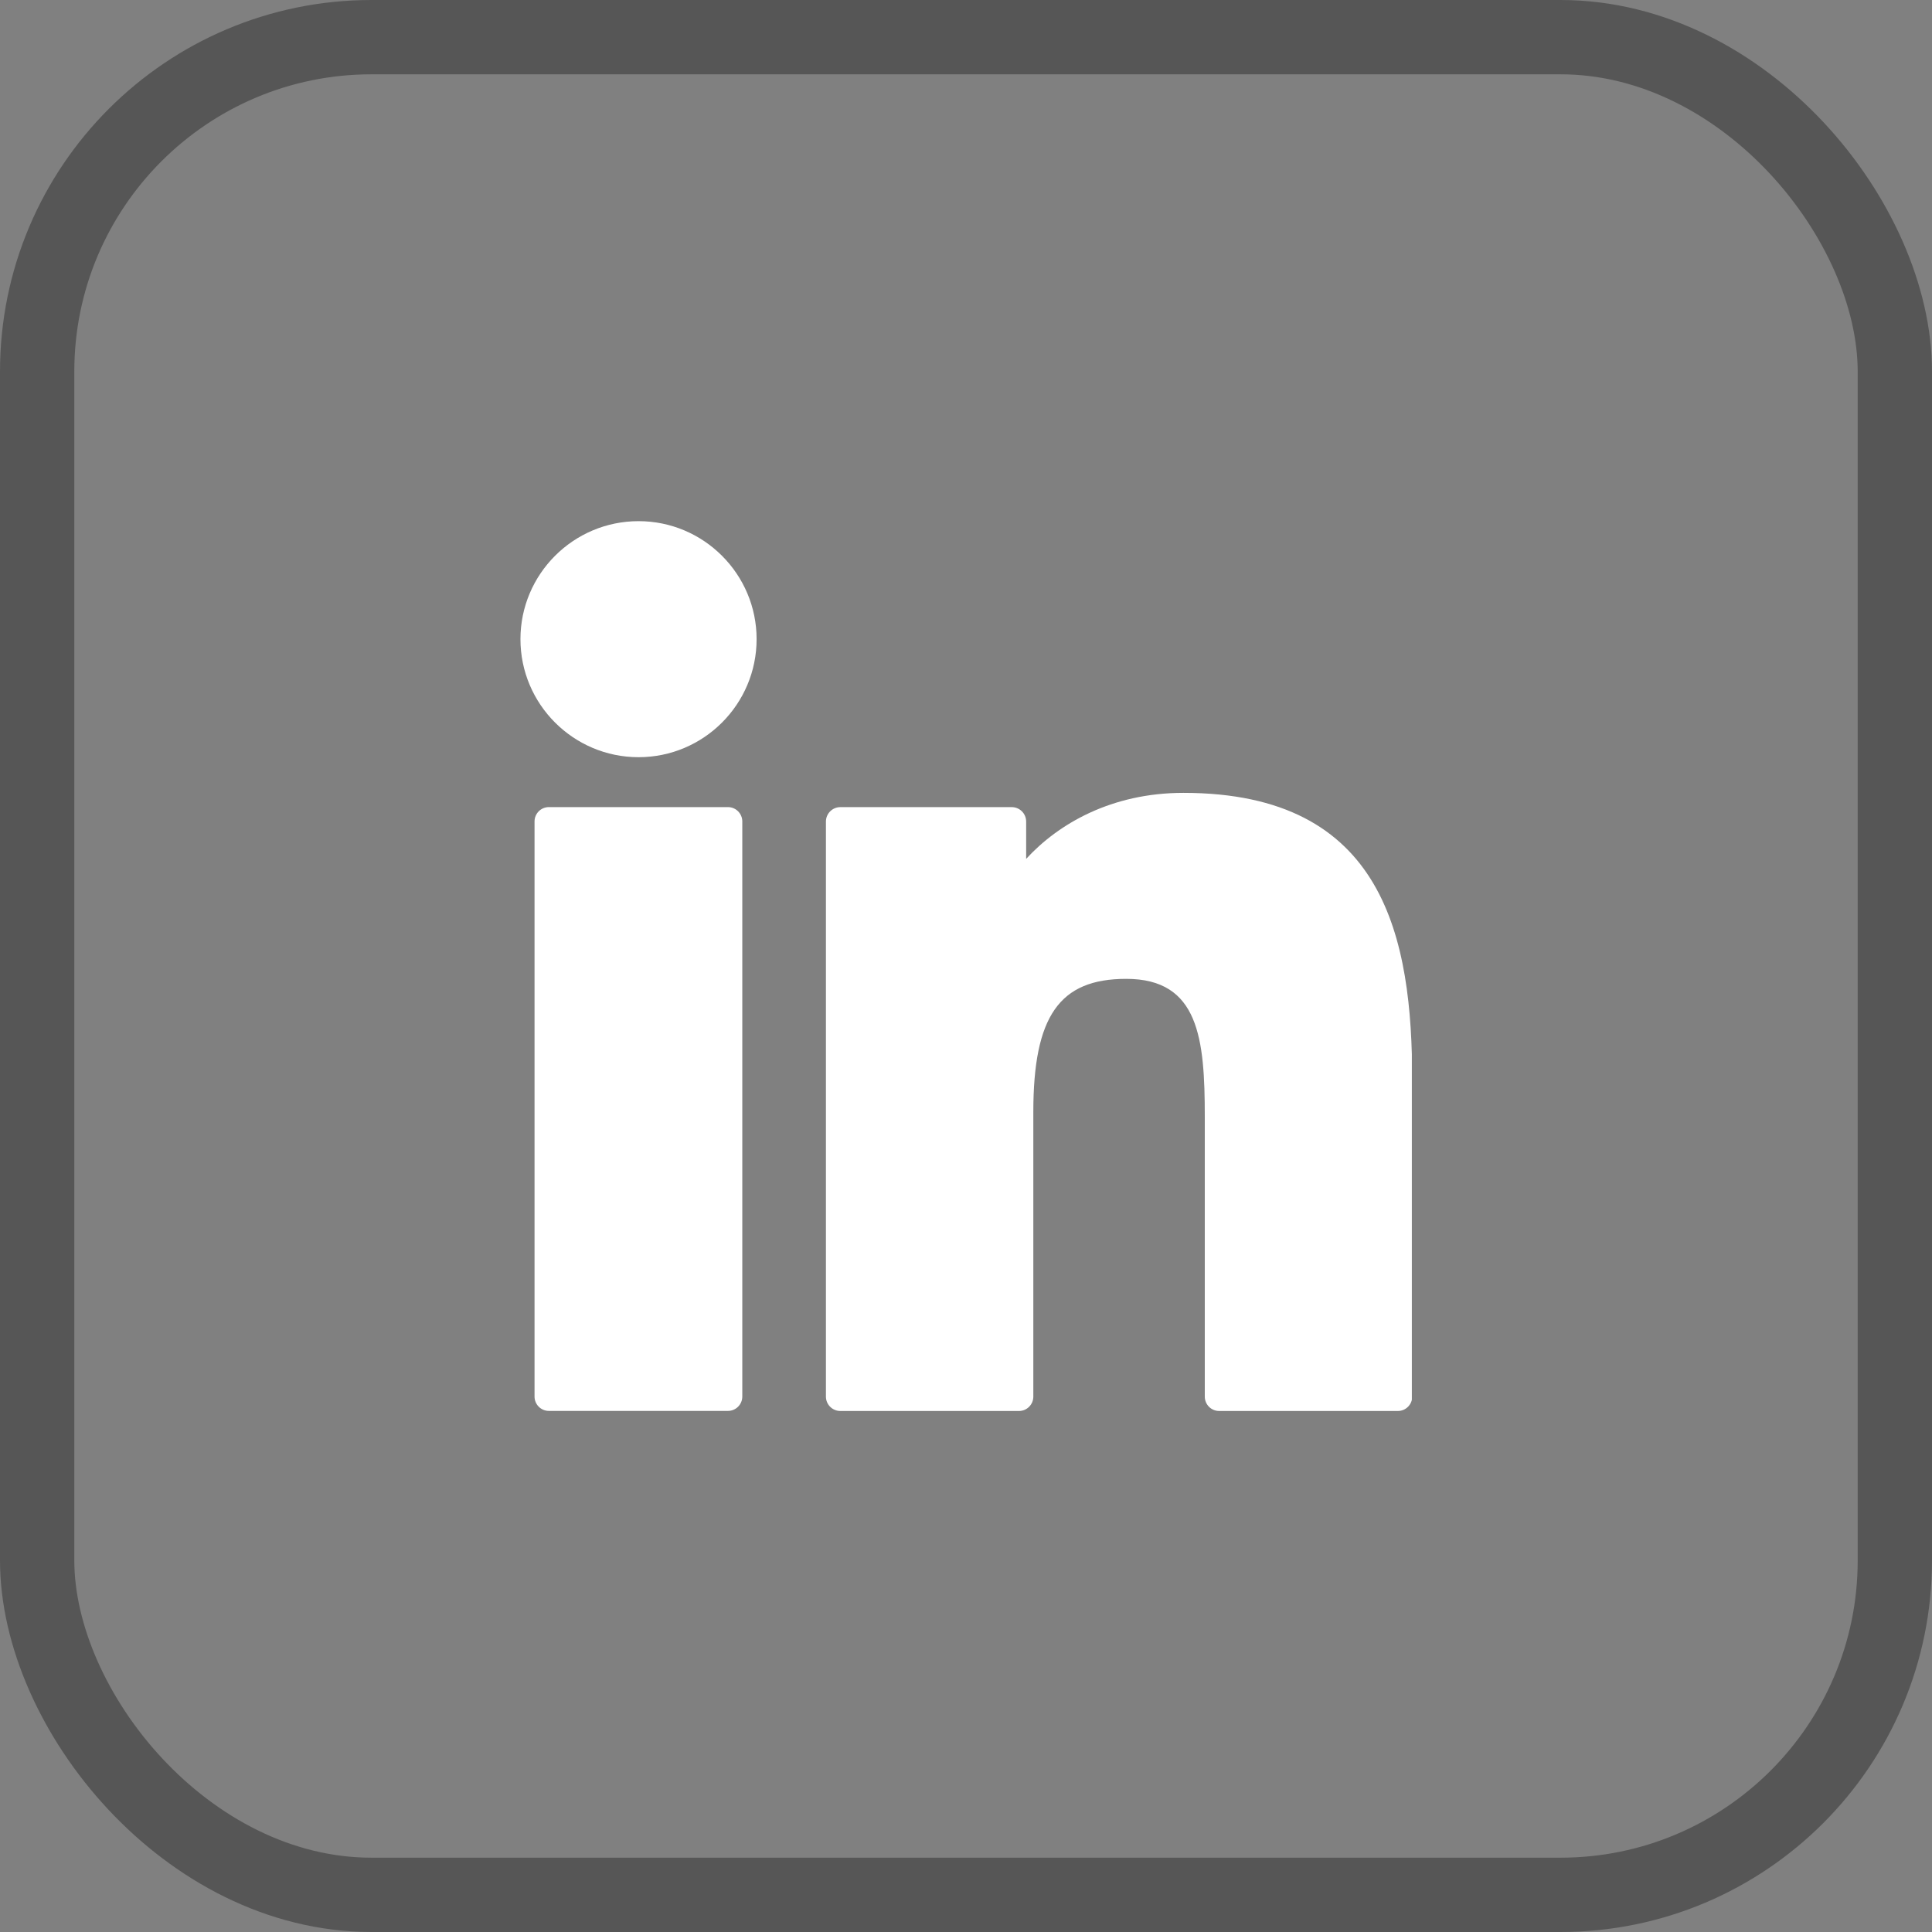 <svg width="52" height="52" viewBox="0 0 52 52" fill="none" xmlns="http://www.w3.org/2000/svg">
<rect x="0" y="0" width="52" height="52" fill="#808080" stroke="none"/>
<rect x="1" y="1" width="50" height="50" rx="9" stroke="#565656" stroke-width="2"/>
<g clip-path="url(#clip0_6135_101)">
<path d="M19.592 21.723H14.774C14.56 21.723 14.387 21.896 14.387 22.11V37.588C14.387 37.802 14.56 37.975 14.774 37.975H19.592C19.806 37.975 19.979 37.802 19.979 37.588V22.11C19.979 21.896 19.806 21.723 19.592 21.723Z" fill="white"/>
<path d="M17.187 14.027C15.434 14.027 14.008 15.452 14.008 17.203C14.008 18.955 15.434 20.38 17.187 20.38C18.939 20.38 20.364 18.955 20.364 17.203C20.364 15.452 18.939 14.027 17.187 14.027Z" fill="white"/>
<path d="M31.852 21.34C29.917 21.34 28.486 22.172 27.619 23.117V22.112C27.619 21.898 27.445 21.724 27.232 21.724H22.618C22.404 21.724 22.23 21.898 22.23 22.112V37.59C22.23 37.804 22.404 37.977 22.618 37.977H27.425C27.639 37.977 27.812 37.804 27.812 37.59V29.932C27.812 27.351 28.513 26.346 30.312 26.346C32.271 26.346 32.427 27.957 32.427 30.064V37.59C32.427 37.804 32.6 37.977 32.814 37.977H37.623C37.837 37.977 38.01 37.804 38.01 37.59V29.1C38.01 25.263 37.279 21.34 31.852 21.34Z" fill="white"/>
</g>
<defs>
<clipPath id="clip0_6135_101">
<rect width="24" height="24" fill="white" transform="translate(14 14)"/>
</clipPath>
</defs>
</svg>
